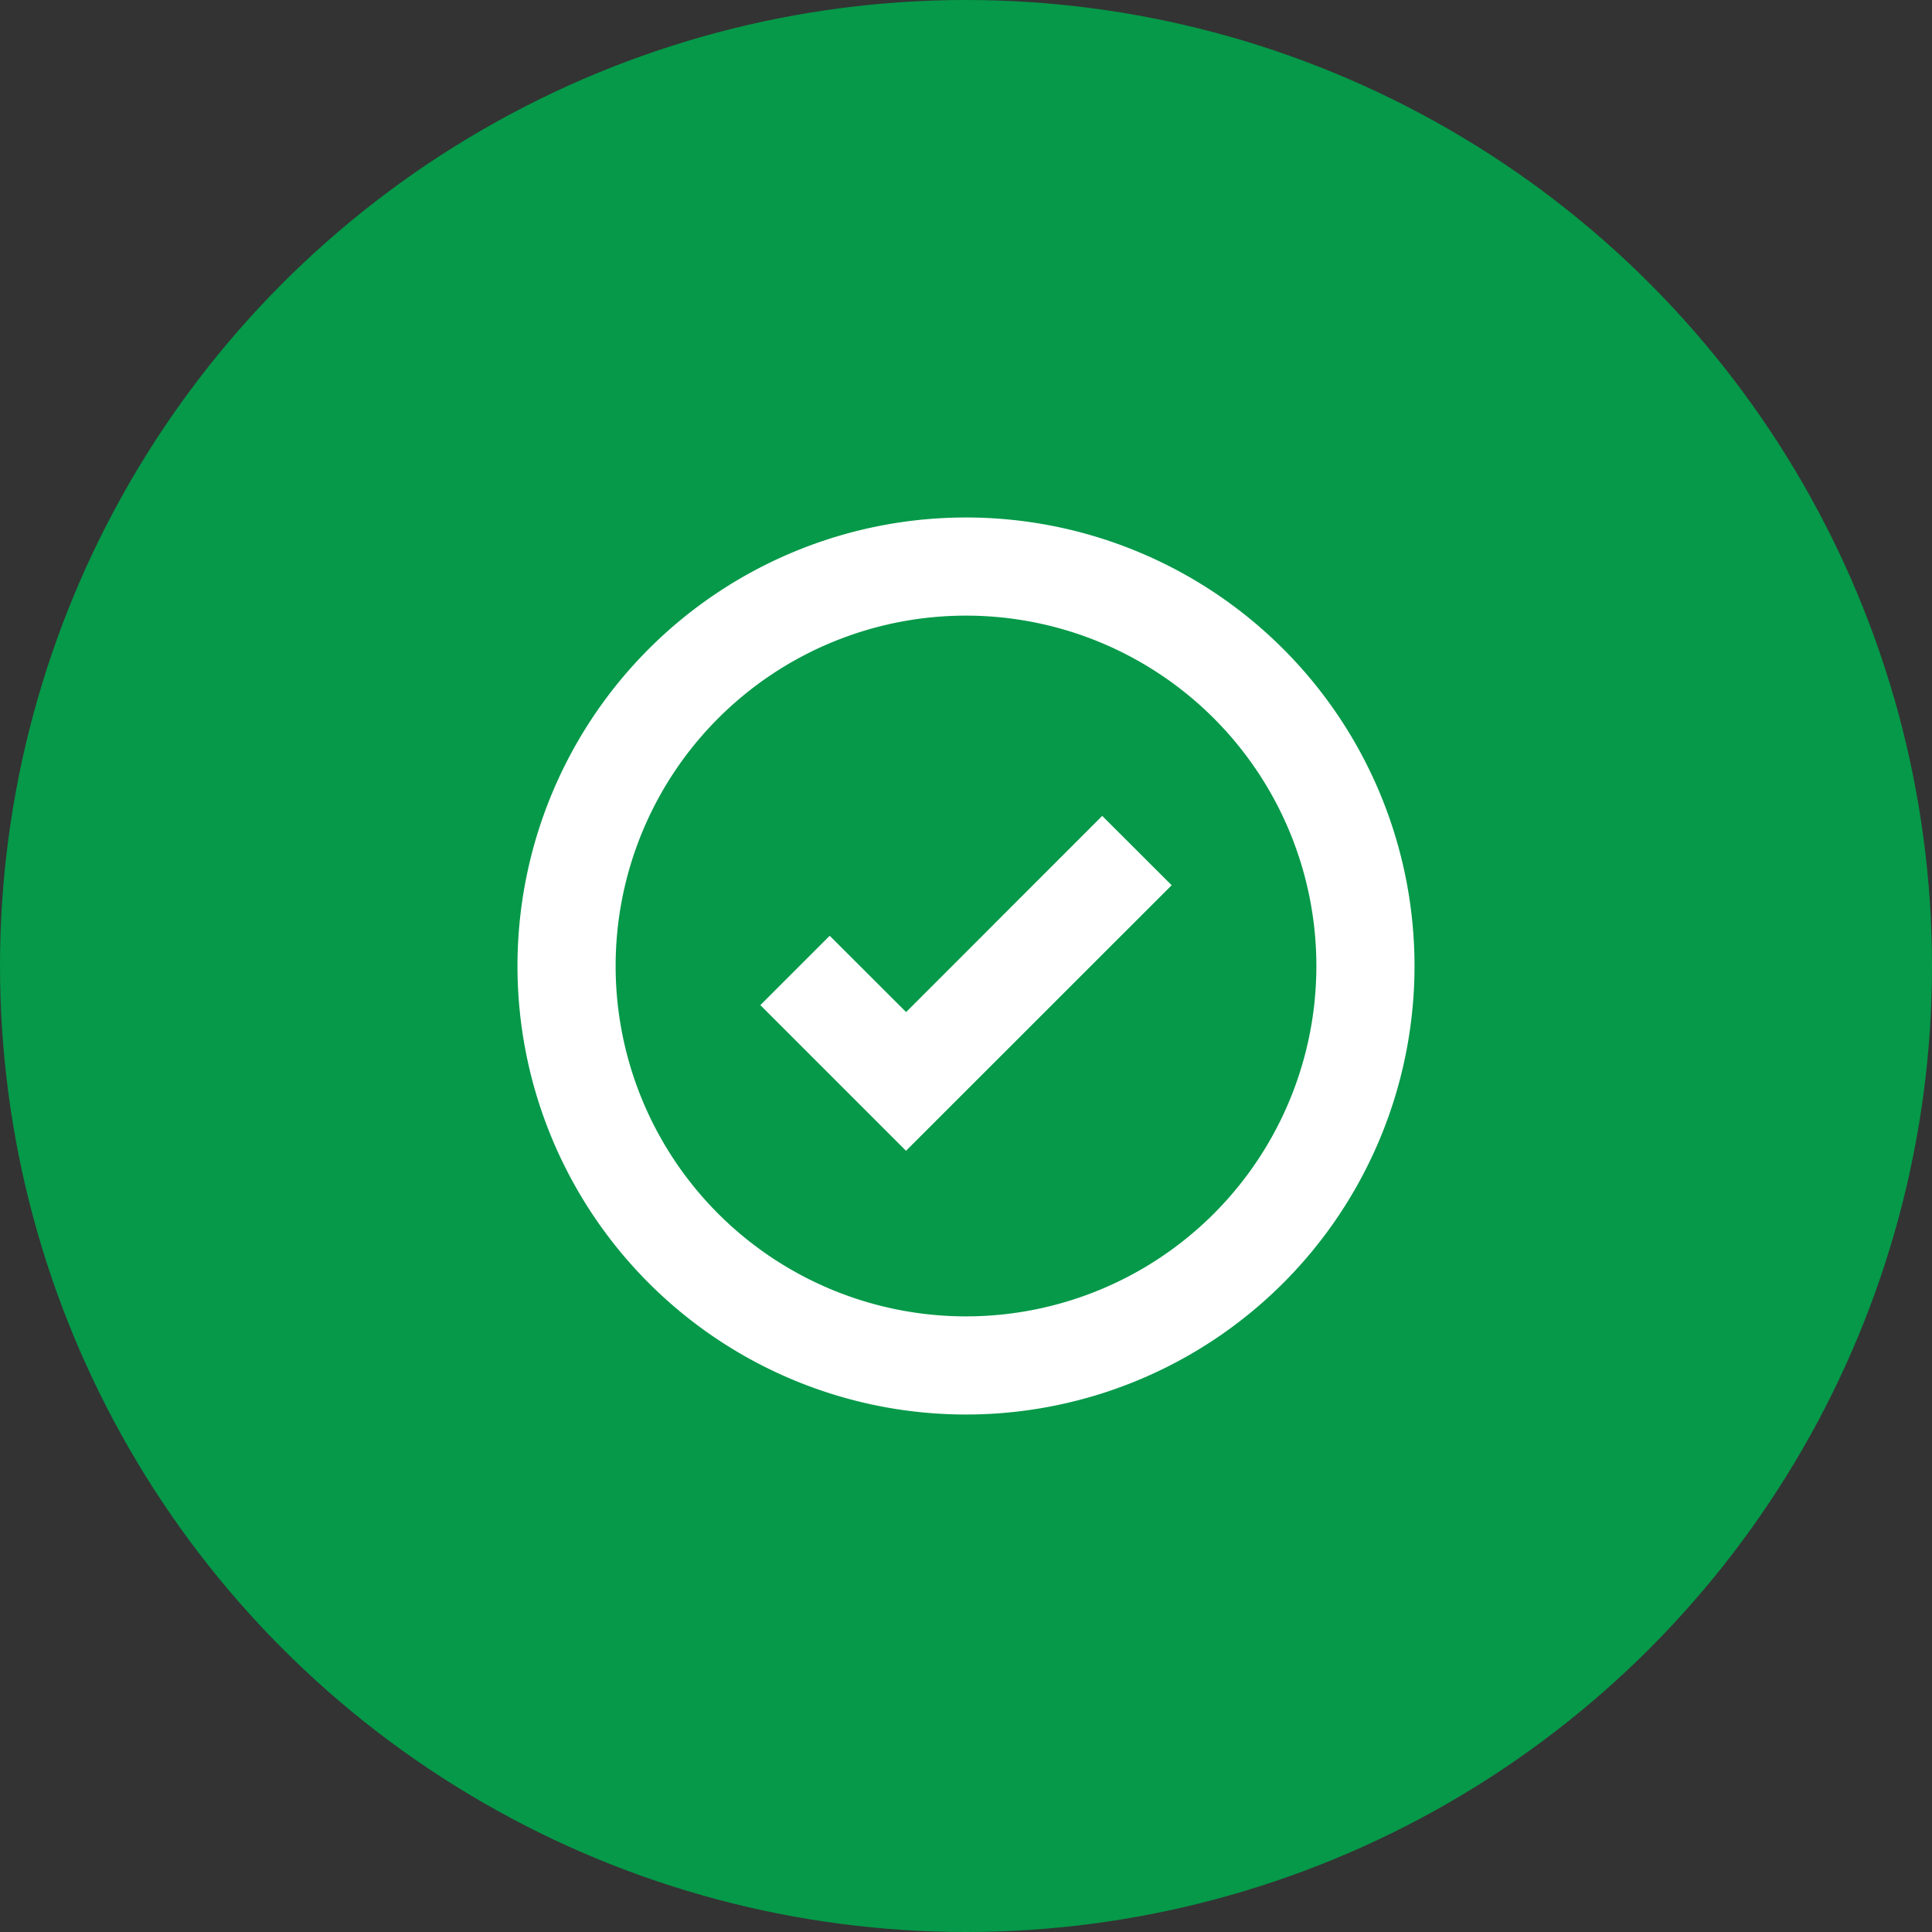 <svg xmlns="http://www.w3.org/2000/svg" width="20" height="20" fill="none"><rect width="100%" height="100%" fill="#333333" stroke="none"/><circle cx="10" cy="10" r="10" fill="#059949"/><g fill="#fff" fill-rule="evenodd" clip-path="url(#a)" clip-rule="evenodd"><path d="M10 6.373a3.627 3.627 0 1 0 0 7.254 3.627 3.627 0 0 0 0-7.254M5.357 10a4.643 4.643 0 1 1 9.286 0 4.643 4.643 0 0 1-9.286 0"/><path d="m9.38 10.477 2.03-2.031.719.718-2.75 2.749-1.508-1.508.718-.718z"/></g><defs><clipPath id="a"><path fill="#fff" d="M5.357 5.357h9.286v9.286H5.357z"/></clipPath></defs></svg>